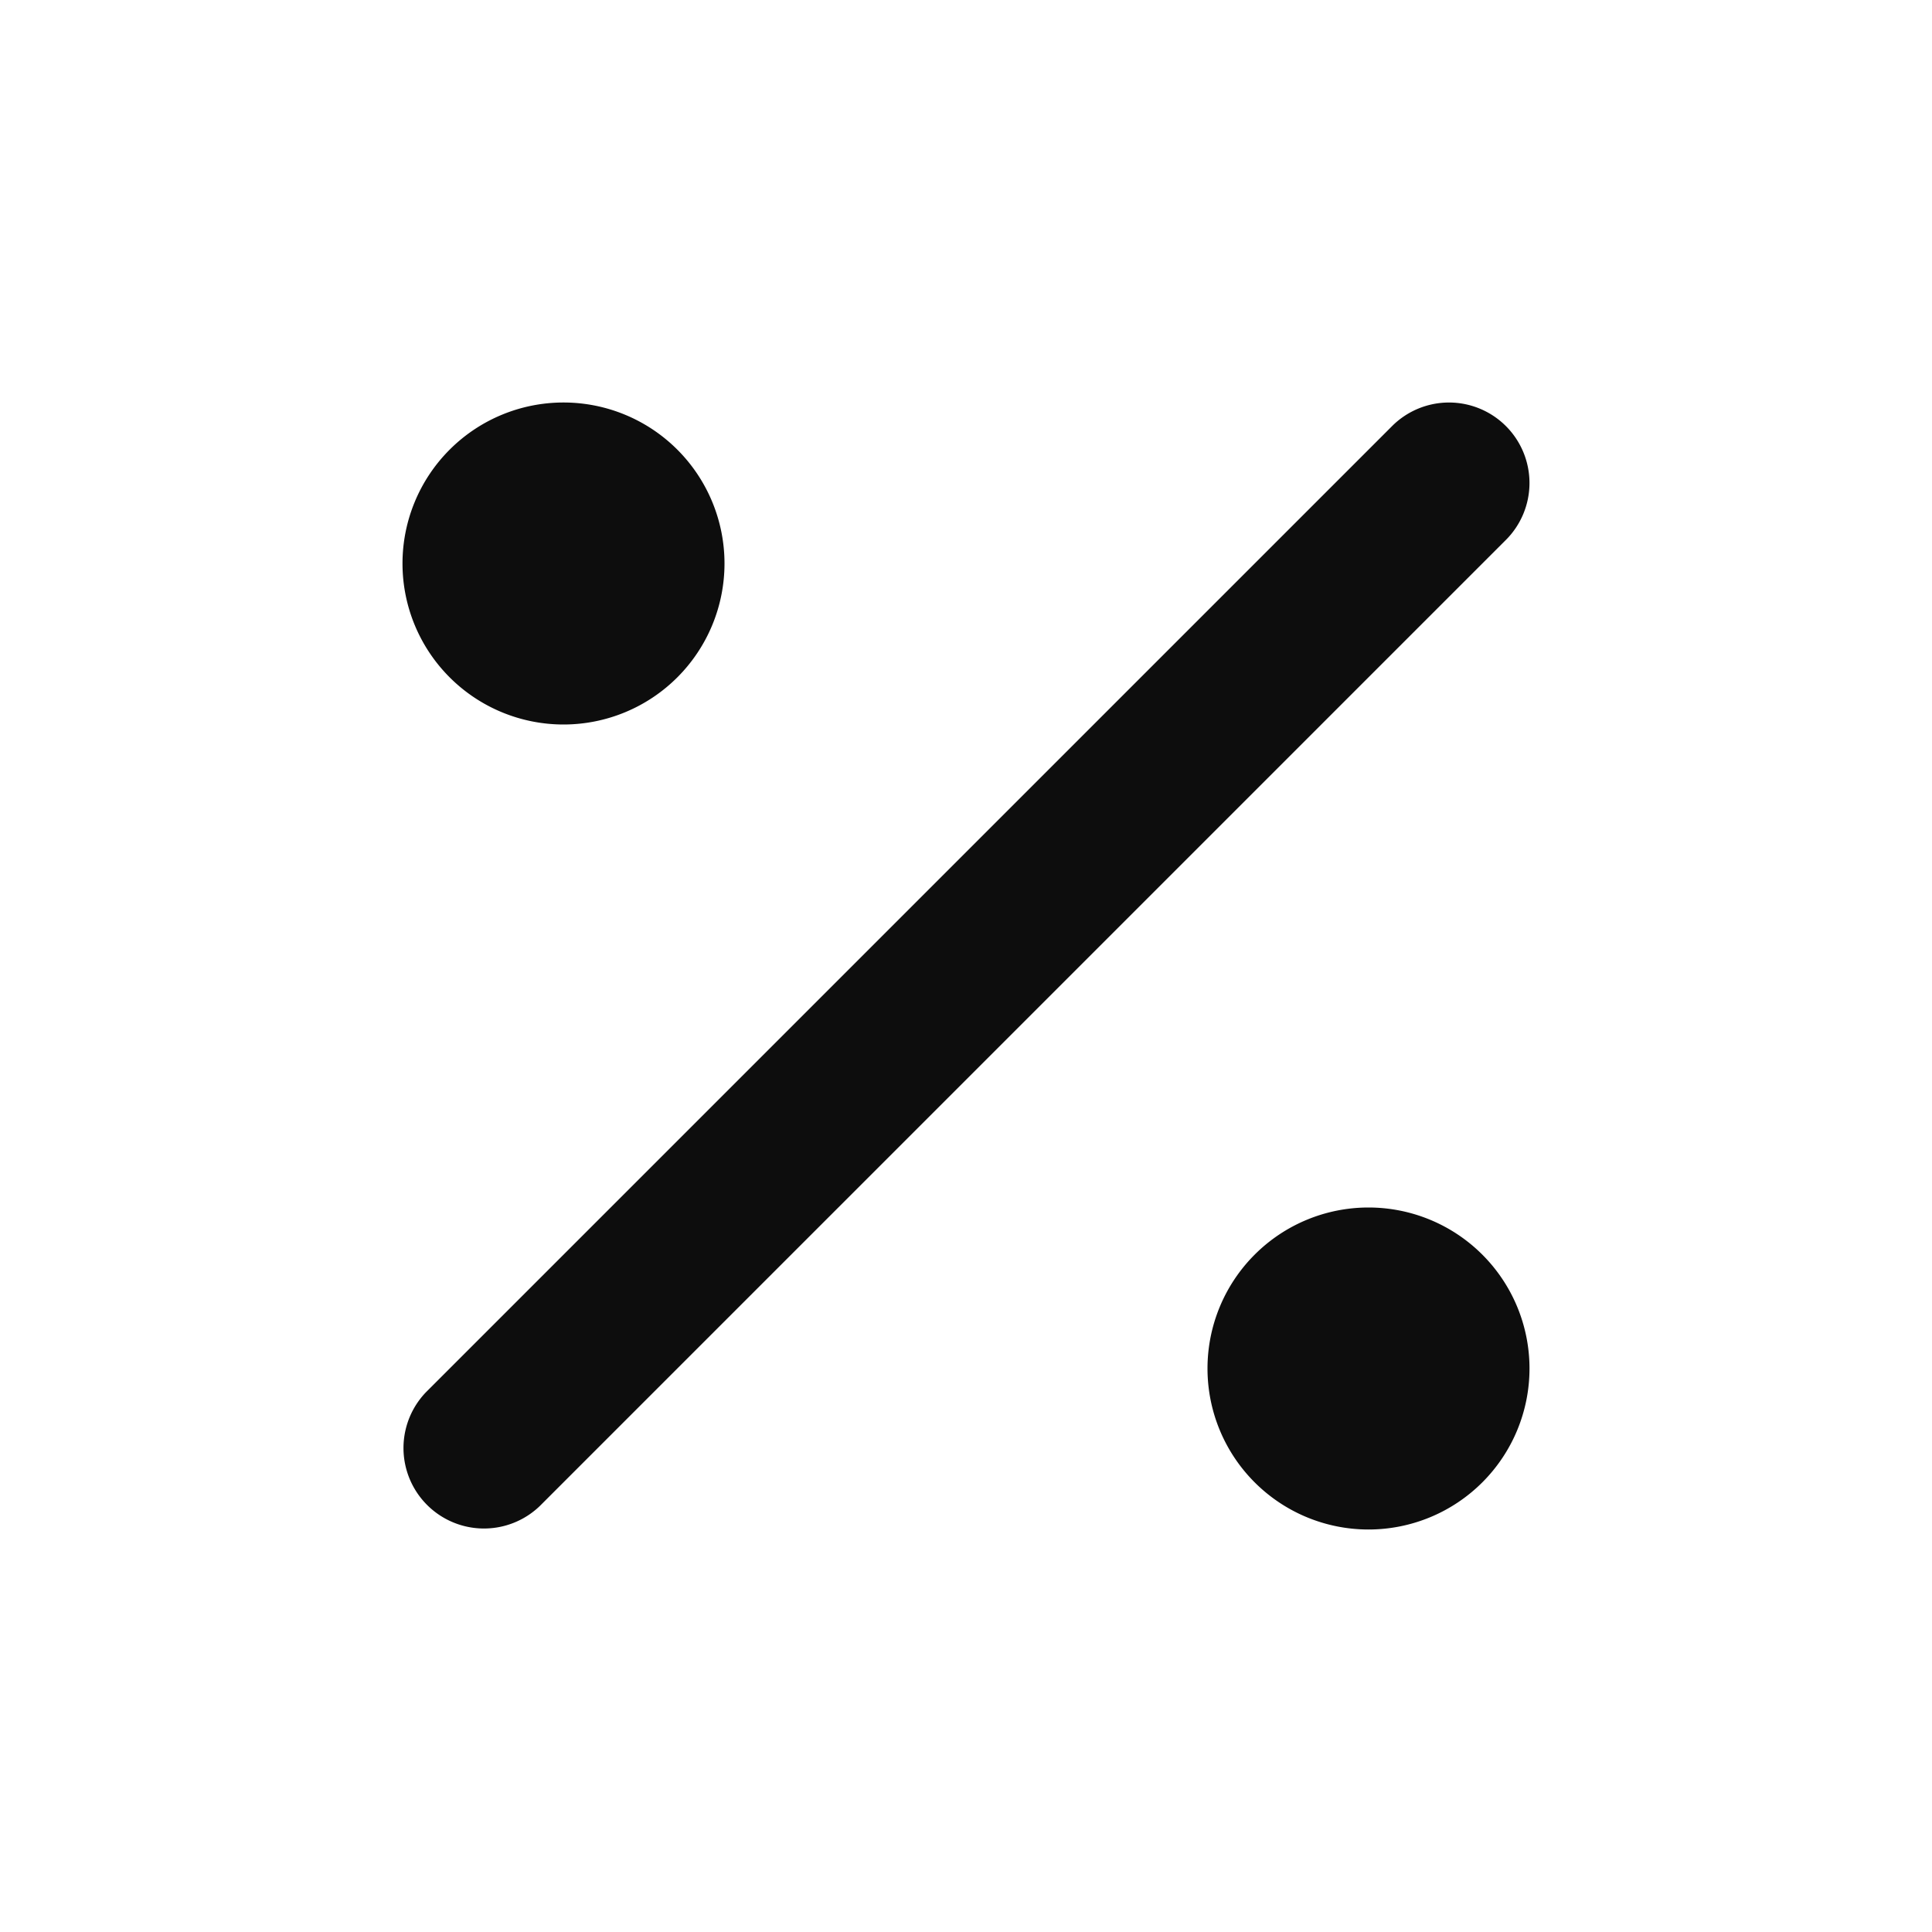 <?xml version="1.0" encoding="utf-8"?>
<svg width="800px" height="800px" viewBox="0 0 24 24" fill="none" xmlns="http://www.w3.org/2000/svg"><path d="M18.707 5.293a1 1 0 0 1 0 1.414l-12 12a1 1 0 0 1-1.414-1.414l12-12a1 1 0 0 1 1.414 0zM17 19a2 2 0 1 0 0-4 2 2 0 0 0 0 4zM7 9a2 2 0 1 0 0-4 2 2 0 0 0 0 4z" fill="#0D0D0D"/></svg>